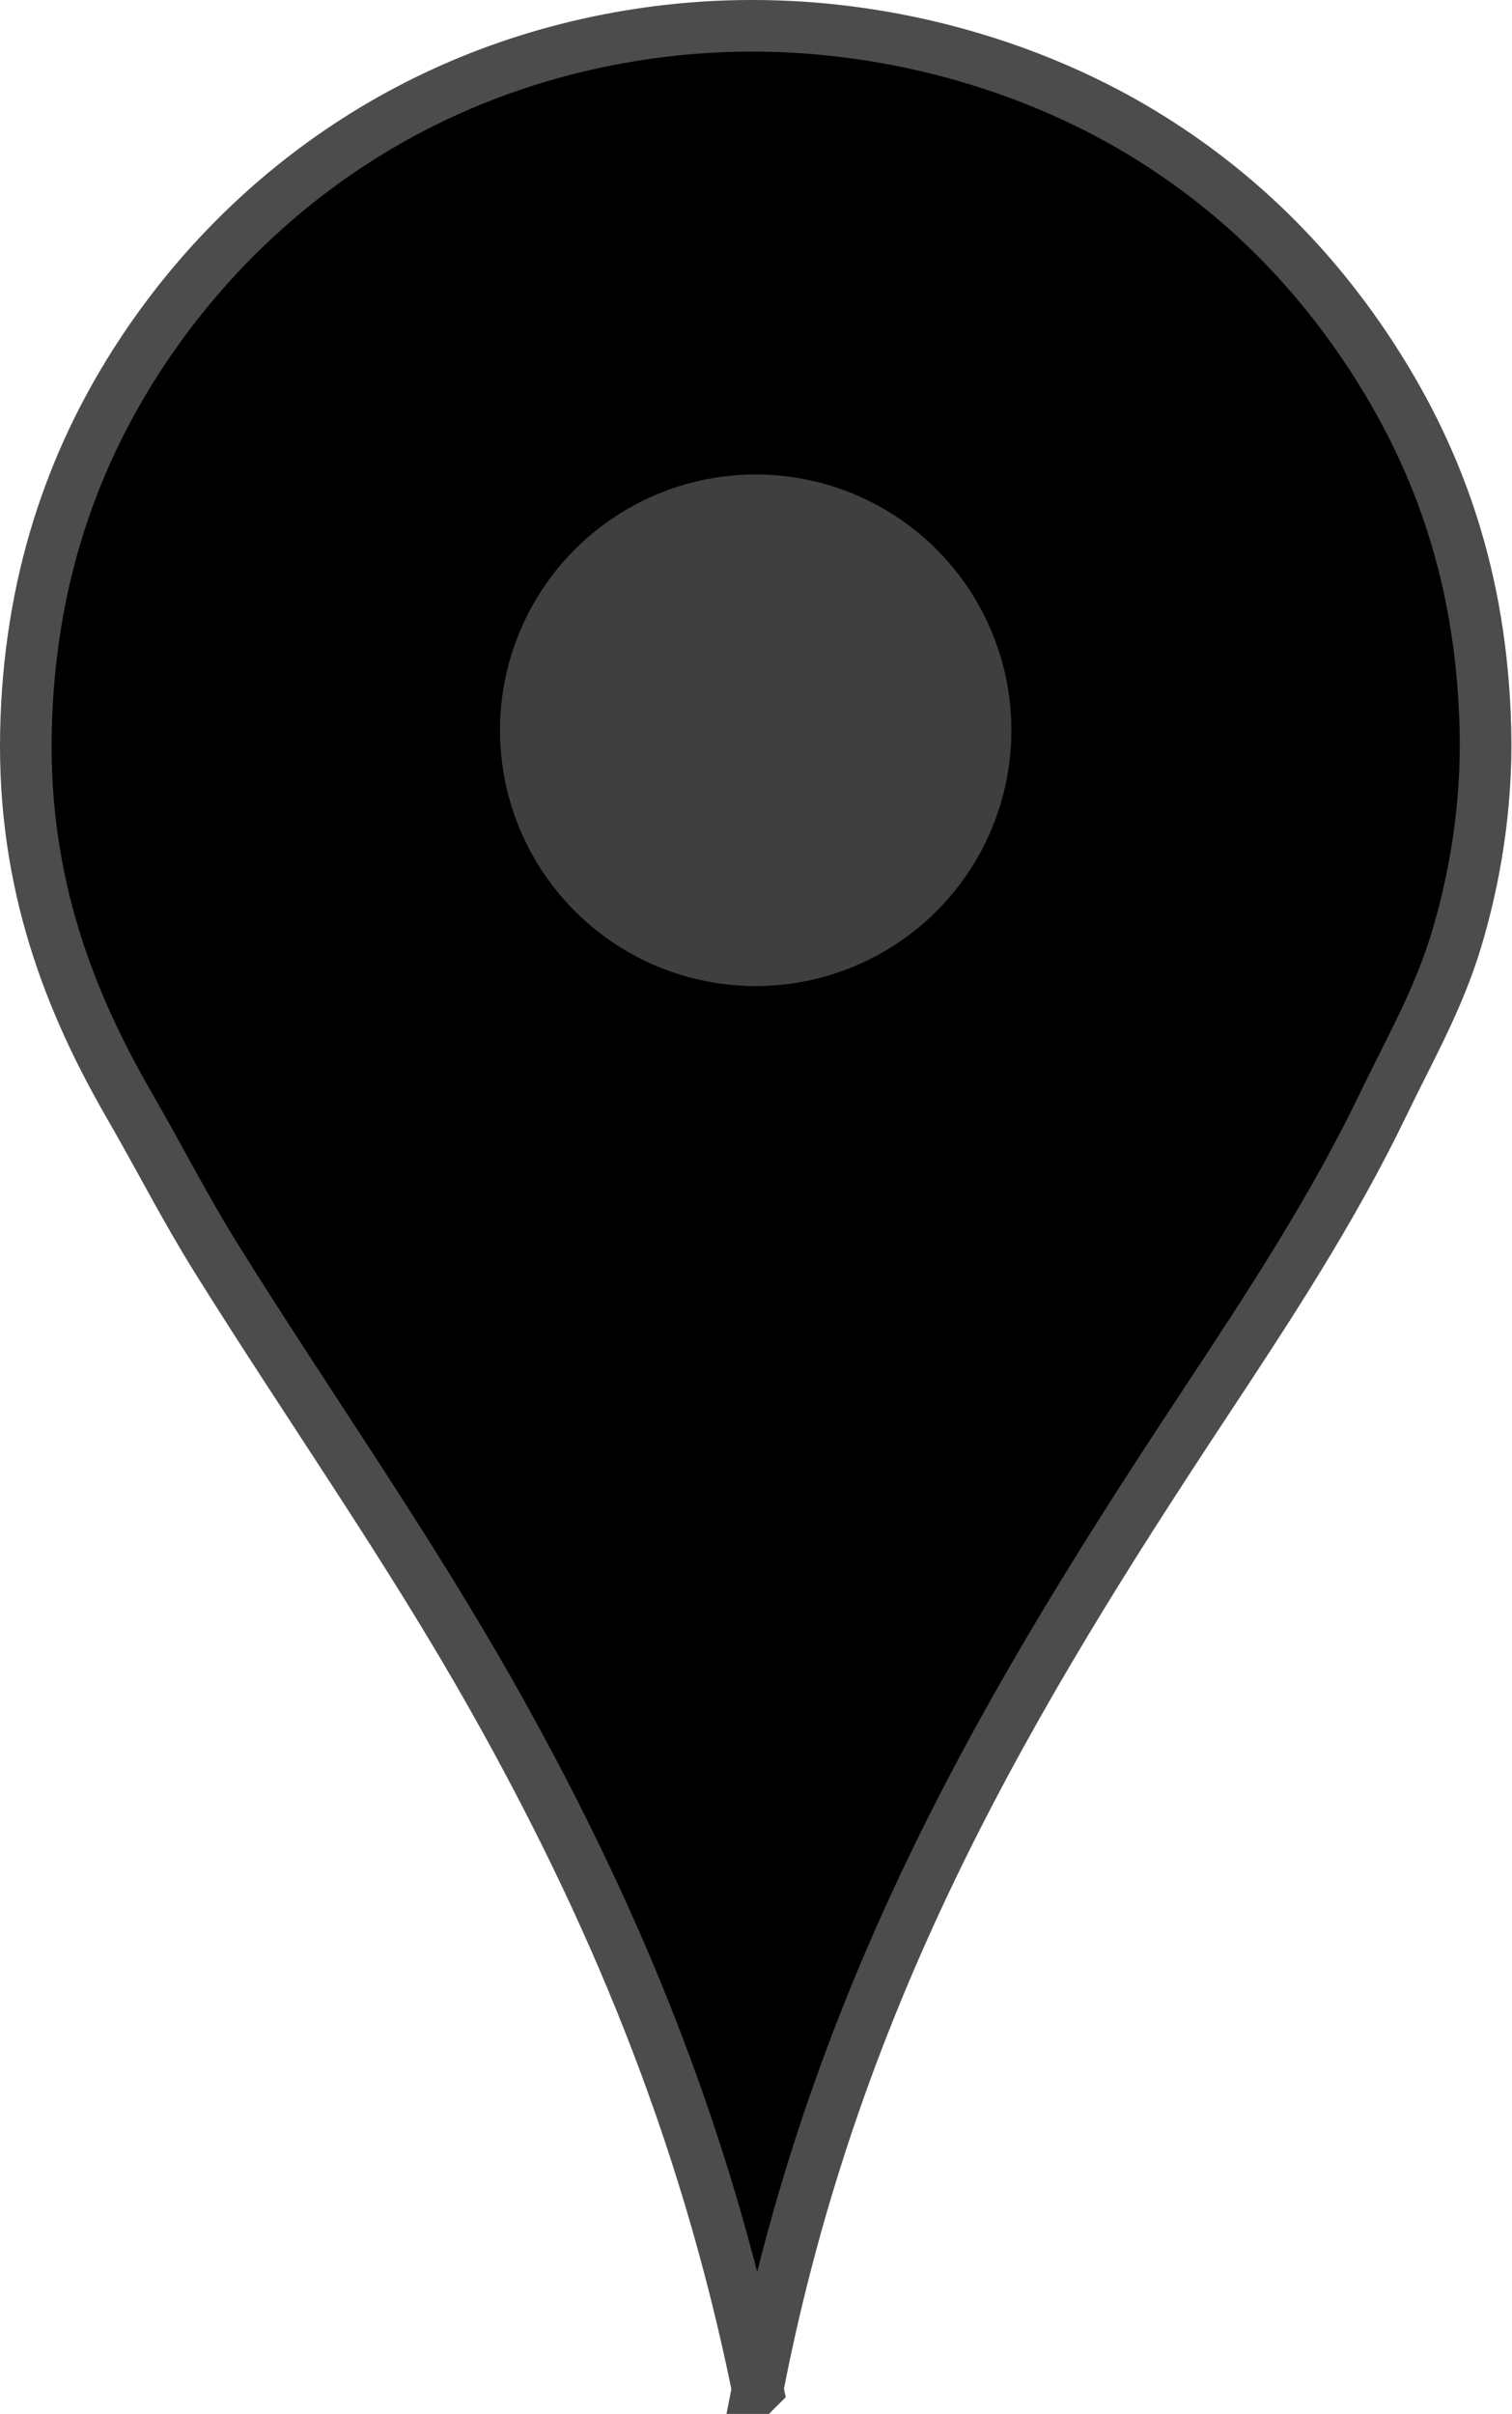<?xml version="1.0"?><svg width="1084" height="1730" xmlns="http://www.w3.org/2000/svg">
 <title>PinDrop</title>

 <g>
  <title>Layer 1</title>
  <path id="svg_2" d="m543.181,1711.962c-38.766,-190.301 -107.116,-348.665 -189.903,-495.44c-61.407,-108.872 -132.544,-209.363 -198.364,-314.938c-21.972,-35.244 -40.934,-72.477 -62.047,-109.054c-42.216,-73.137 -76.444,-157.935 -74.269,-267.932c2.125,-107.473 33.208,-193.684 78.03,-264.172c73.719,-115.935 197.201,-210.989 362.884,-235.969c135.466,-20.424 262.475,14.082 352.543,66.748c73.6,43.038 130.596,100.527 173.92,168.28c45.22,70.716 76.359,154.26 78.971,263.232c1.337,55.83 -7.805,107.532 -20.684,150.418c-13.034,43.409 -33.996,79.695 -52.646,118.454c-36.406,75.659 -82.049,144.982 -127.855,214.346c-136.437,206.606 -264.496,417.31 -320.58,706.027z" stroke-miterlimit="10" stroke-width="37" stroke="#4c4c4c" fill="#000000" clip-rule="evenodd" fill-rule="evenodd"/>
  <circle fill="#3f3f3f" id="svg_4" r="183.333" cy="523.38" cx="541.787" clip-rule="evenodd" fill-rule="evenodd"/>
 </g>
</svg>